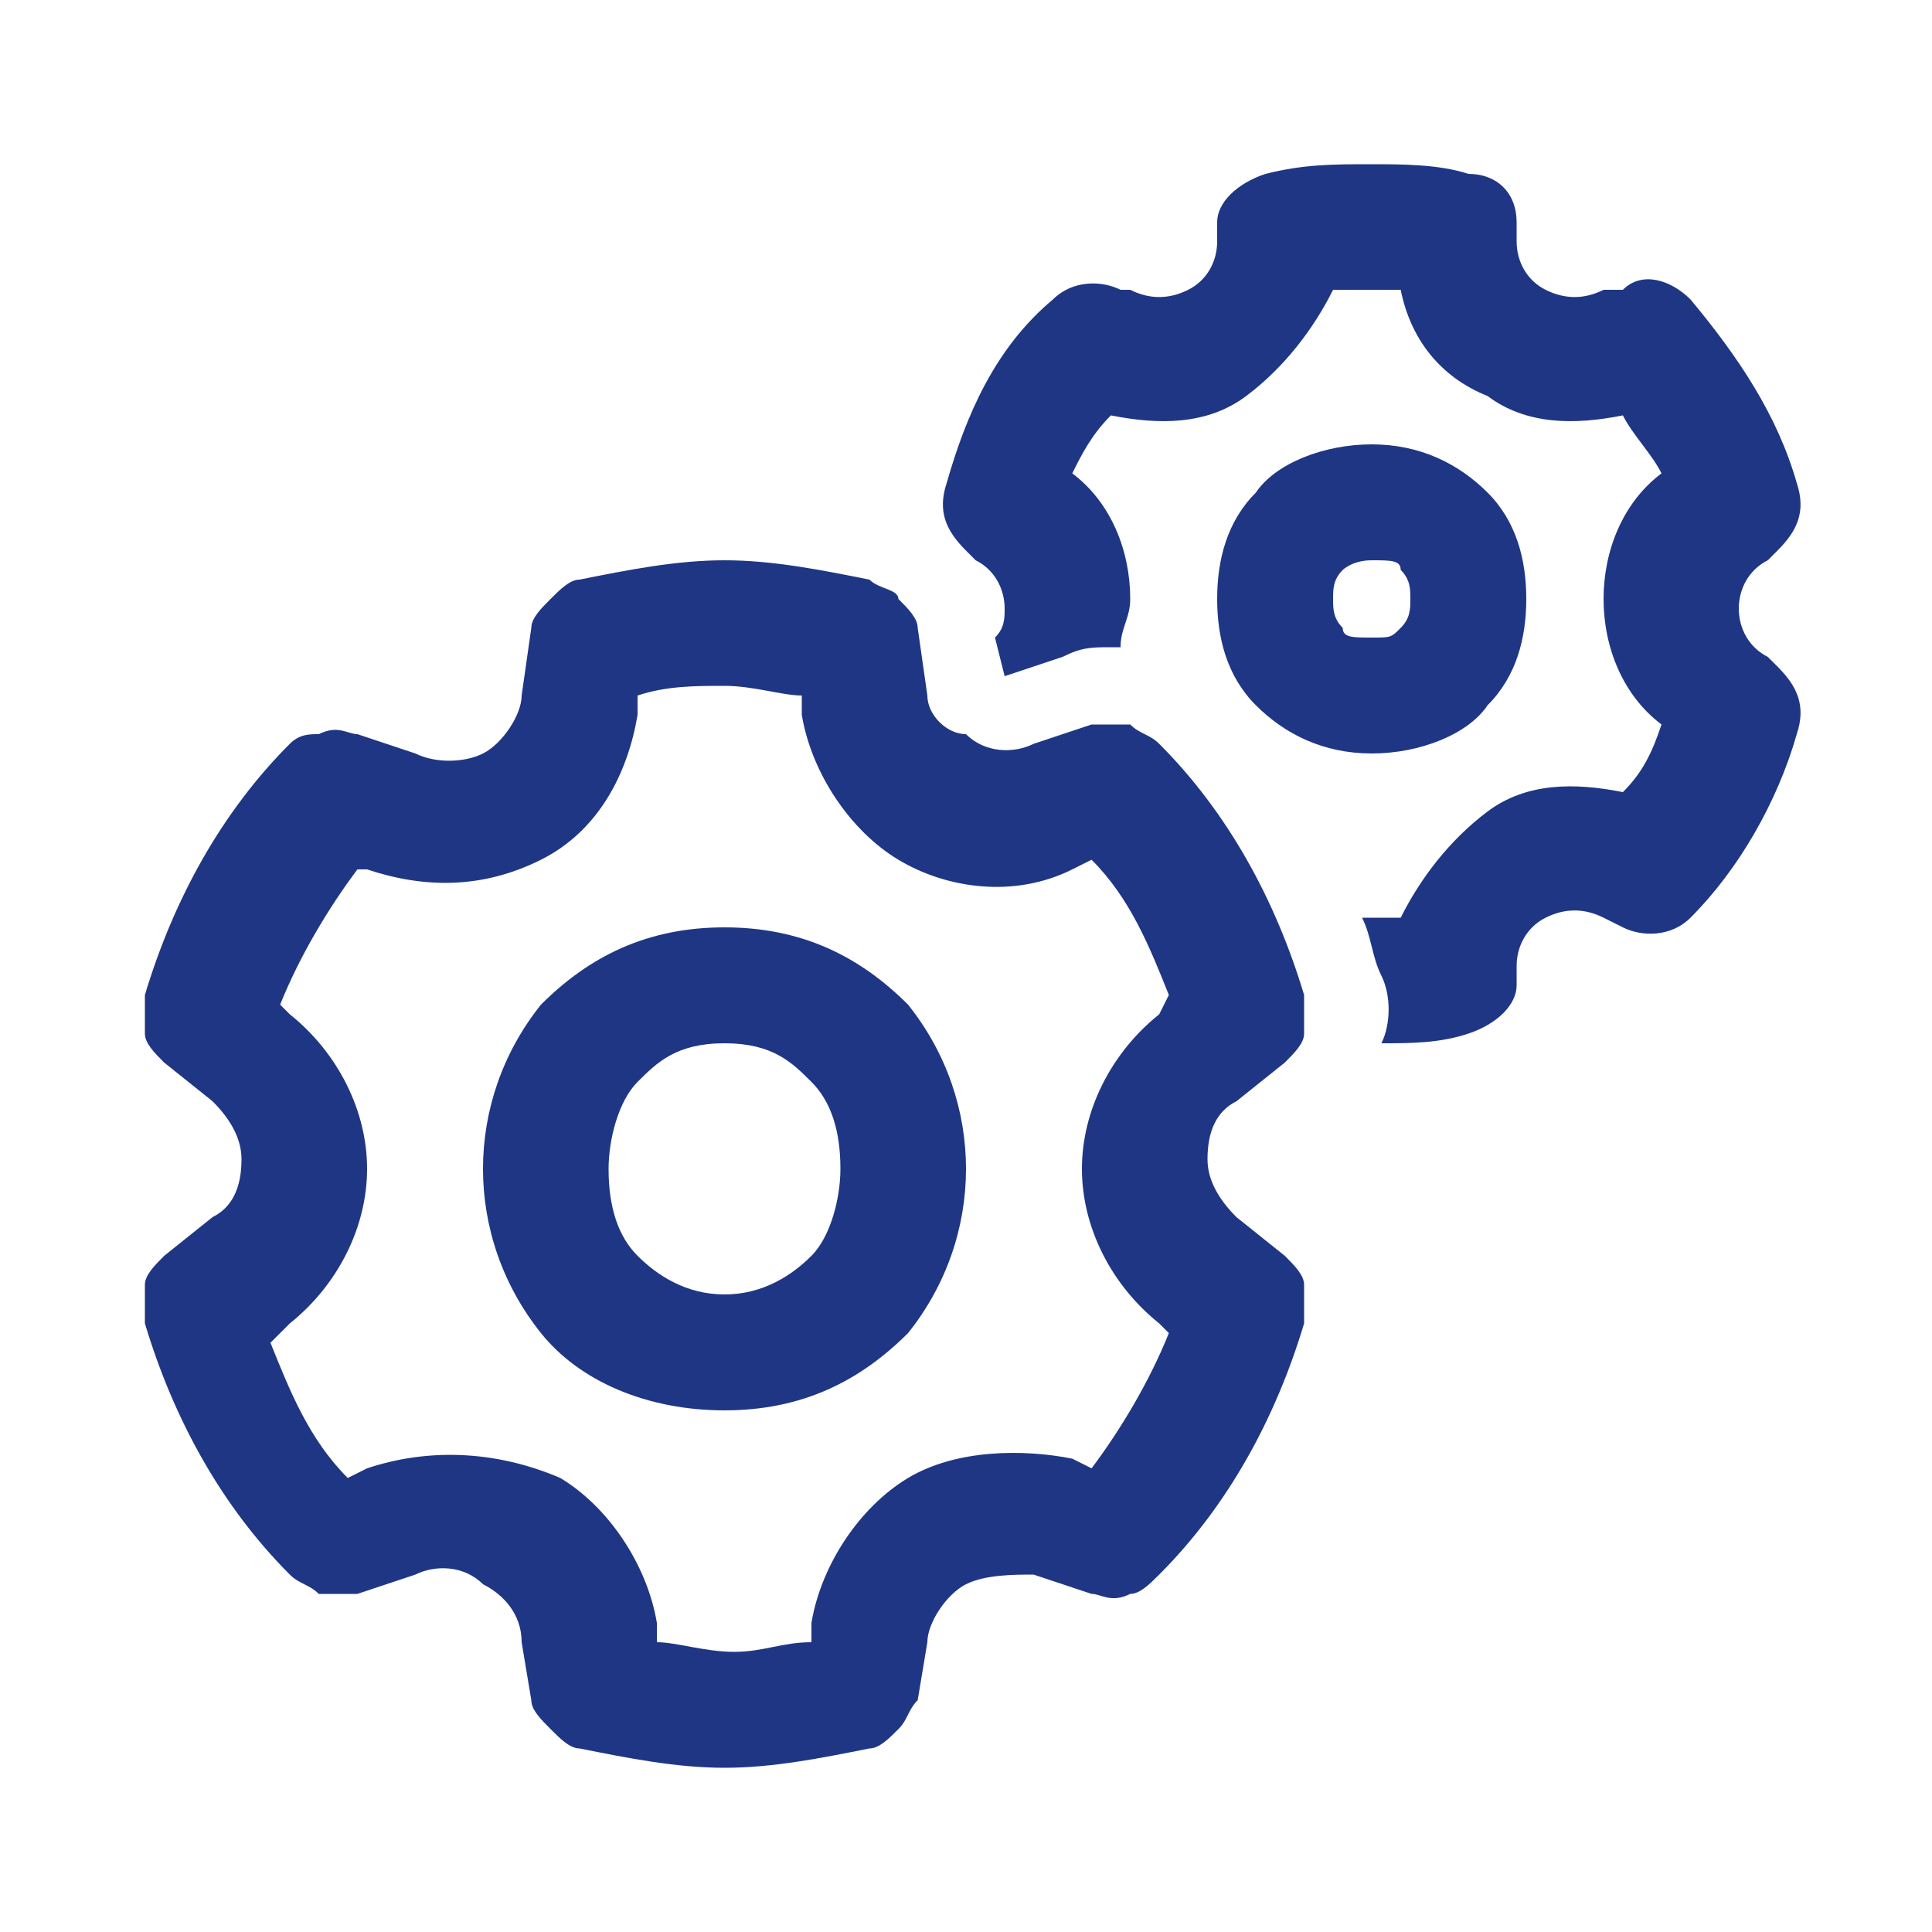 <?xml version="1.0" encoding="utf-8"?>
<!-- Generator: Adobe Illustrator 26.5.0, SVG Export Plug-In . SVG Version: 6.00 Build 0)  -->
<svg version="1.1" id="Layer_1" xmlns="http://www.w3.org/2000/svg" xmlns:xlink="http://www.w3.org/1999/xlink" x="0px" y="0px"
	 viewBox="0 0 20 20" style="enable-background:new 0 0 20 20;" xml:space="preserve">
<style type="text/css">
	.st0{fill:#1F3685;}
</style>
<path class="st0" d="M14.2,1.7c-0.4,0-0.7,0-1.1,0.1c-0.3,0.1-0.5,0.3-0.5,0.5l0,0.2c0,0.2-0.1,0.4-0.3,0.5c-0.2,0.1-0.4,0.1-0.6,0
	L11.6,3c-0.2-0.1-0.5-0.1-0.7,0.1C10.3,3.6,10,4.3,9.8,5c-0.1,0.3,0,0.5,0.2,0.7l0.1,0.1c0.2,0.1,0.3,0.3,0.3,0.5
	c0,0.1,0,0.2-0.1,0.3L10.4,7L11,6.8c0.2-0.1,0.3-0.1,0.5-0.1c0,0,0,0,0.1,0c0-0.2,0.1-0.3,0.1-0.5c0-0.5-0.2-1-0.6-1.3
	c0.1-0.2,0.2-0.4,0.4-0.6c0.5,0.1,1,0.1,1.4-0.2c0.4-0.3,0.7-0.7,0.9-1.1c0.3,0,0.5,0,0.7,0c0.1,0.5,0.4,0.9,0.9,1.1
	c0.4,0.3,0.9,0.3,1.4,0.2c0.1,0.2,0.3,0.4,0.4,0.6c-0.4,0.3-0.6,0.8-0.6,1.3s0.2,1,0.6,1.3C17.1,7.8,17,8,16.8,8.2
	c-0.5-0.1-1-0.1-1.4,0.2c-0.4,0.3-0.7,0.7-0.9,1.1c-0.1,0-0.3,0-0.4,0c0.1,0.2,0.1,0.4,0.2,0.6c0.1,0.2,0.1,0.5,0,0.7
	c0.3,0,0.6,0,0.9-0.1c0.3-0.1,0.5-0.3,0.5-0.5l0-0.2c0-0.2,0.1-0.4,0.3-0.5c0.2-0.1,0.4-0.1,0.6,0l0.2,0.1c0.2,0.1,0.5,0.1,0.7-0.1
	c0.5-0.5,0.9-1.2,1.1-1.9c0.1-0.3,0-0.5-0.2-0.7l-0.1-0.1c-0.2-0.1-0.3-0.3-0.3-0.5s0.1-0.4,0.3-0.5l0.1-0.1
	c0.2-0.2,0.3-0.4,0.2-0.7c-0.2-0.7-0.6-1.3-1.1-1.9C17.3,2.9,17,2.8,16.8,3L16.6,3c-0.2,0.1-0.4,0.1-0.6,0c-0.2-0.1-0.3-0.3-0.3-0.5
	l0-0.2c0-0.3-0.2-0.5-0.5-0.5C14.9,1.7,14.5,1.7,14.2,1.7z M14.2,4.6c-0.5,0-1,0.2-1.2,0.5c-0.3,0.3-0.4,0.7-0.4,1.1
	s0.1,0.8,0.4,1.1c0.3,0.3,0.7,0.5,1.2,0.5c0.5,0,1-0.2,1.2-0.5c0.3-0.3,0.4-0.7,0.4-1.1s-0.1-0.8-0.4-1.1
	C15.1,4.8,14.7,4.6,14.2,4.6z M7.5,5.8C7,5.8,6.5,5.9,6,6c-0.1,0-0.2,0.1-0.3,0.2S5.5,6.4,5.5,6.5L5.4,7.2c0,0.2-0.2,0.5-0.4,0.6
	C4.8,7.9,4.5,7.9,4.3,7.8L3.7,7.6c-0.1,0-0.2-0.1-0.4,0C3.2,7.6,3.1,7.6,3,7.7c-0.7,0.7-1.2,1.6-1.5,2.6c0,0.1,0,0.2,0,0.4
	c0,0.1,0.1,0.2,0.2,0.3l0.5,0.4c0.2,0.2,0.3,0.4,0.3,0.6c0,0.3-0.1,0.5-0.3,0.6l-0.5,0.4c-0.1,0.1-0.2,0.2-0.2,0.3
	c0,0.1,0,0.2,0,0.4c0.3,1,0.8,1.9,1.5,2.6c0.1,0.1,0.2,0.1,0.3,0.2c0.1,0,0.2,0,0.4,0l0.6-0.2c0.2-0.1,0.5-0.1,0.7,0.1
	c0.2,0.1,0.4,0.3,0.4,0.6l0.1,0.6c0,0.1,0.1,0.2,0.2,0.3s0.2,0.2,0.3,0.2c0.5,0.1,1,0.2,1.5,0.2c0.5,0,1-0.1,1.5-0.2
	c0.1,0,0.2-0.1,0.3-0.2s0.1-0.2,0.2-0.3L9.6,17c0-0.2,0.2-0.5,0.4-0.6c0.2-0.1,0.5-0.1,0.7-0.1l0.6,0.2c0.1,0,0.2,0.1,0.4,0
	c0.1,0,0.2-0.1,0.3-0.2c0.7-0.7,1.2-1.6,1.5-2.6c0-0.1,0-0.2,0-0.4c0-0.1-0.1-0.2-0.2-0.3l-0.5-0.4c-0.2-0.2-0.3-0.4-0.3-0.6
	c0-0.3,0.1-0.5,0.3-0.6l0.5-0.4c0.1-0.1,0.2-0.2,0.2-0.3c0-0.1,0-0.2,0-0.4c-0.3-1-0.8-1.9-1.5-2.6c-0.1-0.1-0.2-0.1-0.3-0.2
	c-0.1,0-0.2,0-0.4,0l-0.6,0.2c-0.2,0.1-0.5,0.1-0.7-0.1C9.8,7.6,9.6,7.4,9.6,7.2L9.5,6.5c0-0.1-0.1-0.2-0.2-0.3C9.3,6.1,9.1,6.1,9,6
	C8.5,5.9,8,5.8,7.5,5.8z M14.2,5.8c0.2,0,0.3,0,0.3,0.1c0.1,0.1,0.1,0.2,0.1,0.3s0,0.2-0.1,0.3c-0.1,0.1-0.1,0.1-0.3,0.1
	c-0.2,0-0.3,0-0.3-0.1c-0.1-0.1-0.1-0.2-0.1-0.3s0-0.2,0.1-0.3C13.9,5.9,14,5.8,14.2,5.8z M7.5,7.1c0.3,0,0.6,0.1,0.8,0.1l0,0.2
	c0.1,0.6,0.5,1.2,1,1.5c0.5,0.3,1.2,0.4,1.8,0.1l0.2-0.1c0.4,0.4,0.6,0.9,0.8,1.4L12,10.5c0,0,0,0,0,0c-0.5,0.4-0.8,1-0.8,1.6
	c0,0.6,0.3,1.2,0.8,1.6c0,0,0,0,0,0l0.1,0.1c-0.2,0.5-0.5,1-0.8,1.4l-0.2-0.1C10.6,15,9.9,15,9.4,15.3c-0.5,0.3-0.9,0.9-1,1.5
	c0,0,0,0,0,0l0,0.2c-0.3,0-0.5,0.1-0.8,0.1c-0.3,0-0.6-0.1-0.8-0.1l0-0.2v0c-0.1-0.6-0.5-1.2-1-1.5C5.1,15,4.4,15,3.8,15.2l-0.2,0.1
	c-0.4-0.4-0.6-0.9-0.8-1.4L3,13.7c0,0,0,0,0,0c0.5-0.4,0.8-1,0.8-1.6c0-0.6-0.3-1.2-0.8-1.6c0,0,0,0,0,0l-0.1-0.1
	c0.2-0.5,0.5-1,0.8-1.4L3.8,9c0.6,0.2,1.2,0.2,1.8-0.1s0.9-0.9,1-1.5c0,0,0,0,0,0l0-0.2C6.9,7.1,7.2,7.1,7.5,7.1z M7.5,9.6
	c-0.8,0-1.4,0.3-1.9,0.8C5.2,10.9,5,11.5,5,12.1c0,0.6,0.2,1.2,0.6,1.7c0.4,0.5,1.1,0.8,1.9,0.8s1.4-0.3,1.9-0.8
	c0.4-0.5,0.6-1.1,0.6-1.7c0-0.6-0.2-1.2-0.6-1.7C8.9,9.9,8.3,9.6,7.5,9.6z M7.5,10.8c0.5,0,0.7,0.2,0.9,0.4c0.2,0.2,0.3,0.5,0.3,0.9
	c0,0.3-0.1,0.7-0.3,0.9c-0.2,0.2-0.5,0.4-0.9,0.4S6.8,13.2,6.6,13c-0.2-0.2-0.3-0.5-0.3-0.9c0-0.3,0.1-0.7,0.3-0.9
	C6.8,11,7,10.8,7.5,10.8z"/>
</svg>
